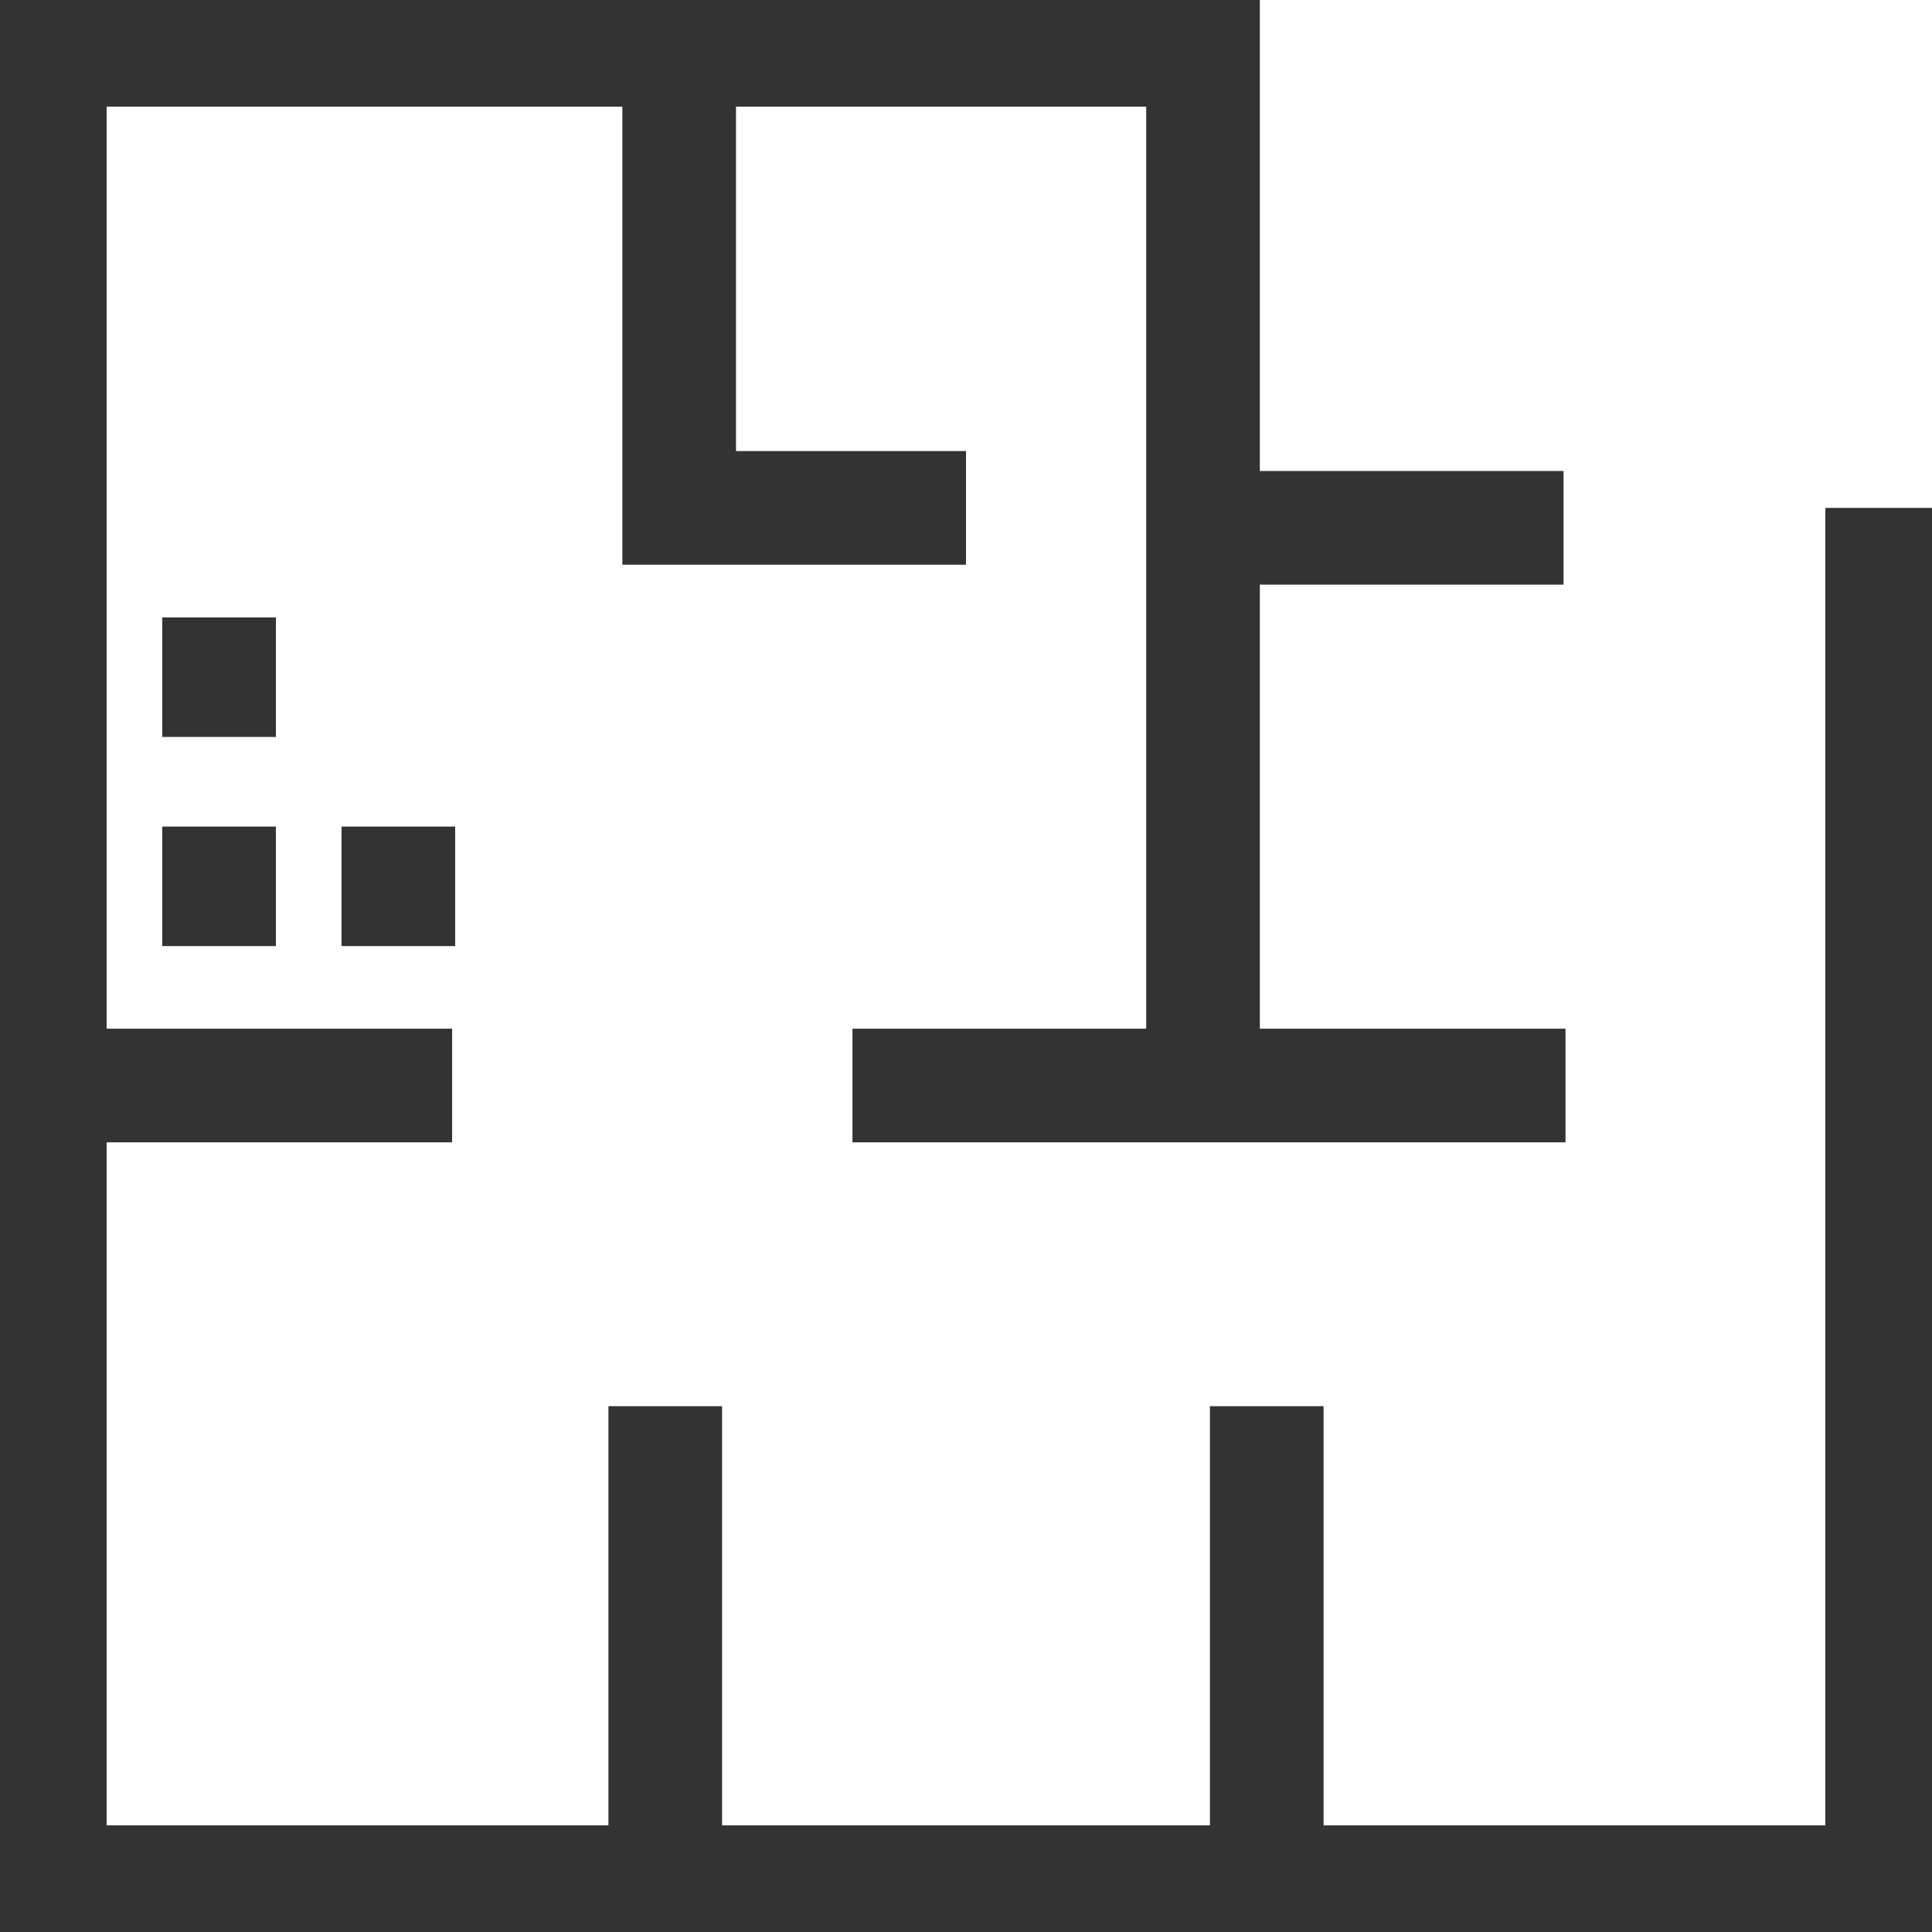 <svg width="85" height="85" viewBox="0 0 85 85" fill="none" xmlns="http://www.w3.org/2000/svg">
<g clip-path="url(#clip0_1_280)">
<path d="M82.809 22.345V82.809H2.191V2.191H52.928V47.758" stroke="#333333" stroke-width="5" stroke-miterlimit="10"/>
<path d="M37.505 47.758H68.876" stroke="#333333" stroke-width="5" stroke-miterlimit="10"/>
<path d="M19.892 47.758H2.191" stroke="#333333" stroke-width="5" stroke-miterlimit="10"/>
<path d="M29.268 82.809V61.866" stroke="#333333" stroke-width="5" stroke-miterlimit="10"/>
<path d="M55.732 83.686V61.866" stroke="#333333" stroke-width="5" stroke-miterlimit="10"/>
<path d="M29.881 2.191V22.345H42.5" stroke="#333333" stroke-width="5" stroke-miterlimit="10"/>
<path d="M53.015 23.222H68.789" stroke="#333333" stroke-width="5" stroke-miterlimit="10"/>
<path d="M9.639 27.165V32.423" stroke="#333333" stroke-width="5" stroke-miterlimit="10"/>
<path d="M9.639 36.366V41.624" stroke="#333333" stroke-width="5" stroke-miterlimit="10"/>
<path d="M17.526 36.366V41.624" stroke="#333333" stroke-width="5" stroke-miterlimit="10"/>
</g>
<defs>
<clipPath id="clip0_1_280">
<rect width="85" height="85" fill="white"/>
</clipPath>
</defs>
</svg>
